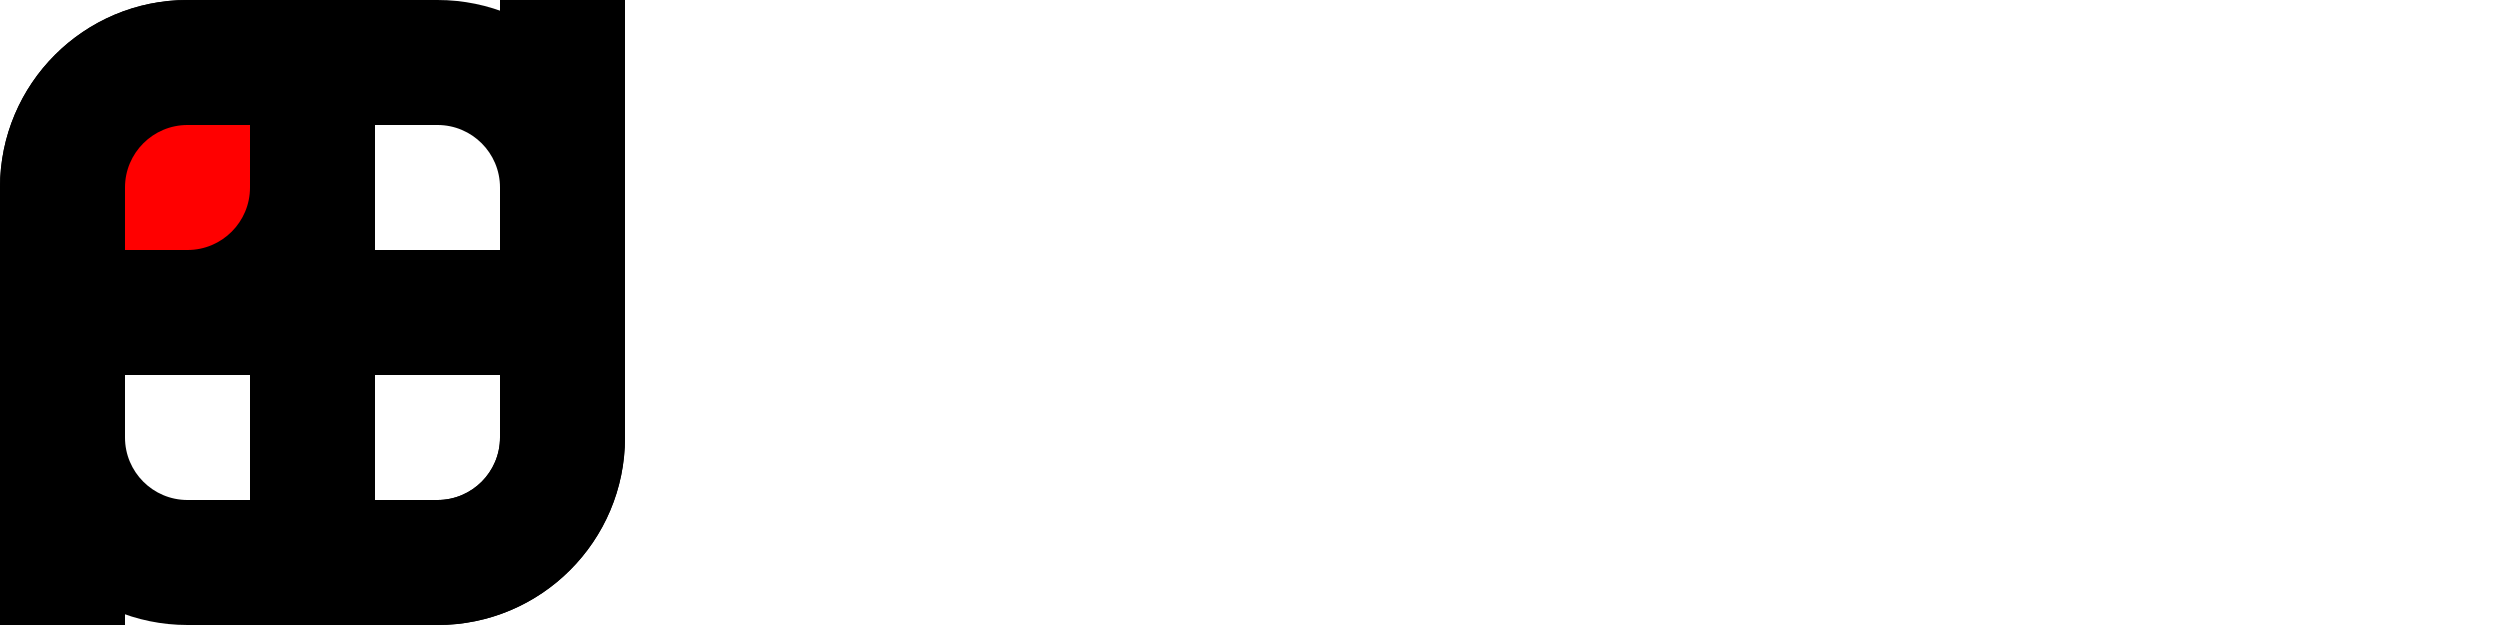 <svg id="eBdEInGRQbH1" xmlns="http://www.w3.org/2000/svg" xmlns:xlink="http://www.w3.org/1999/xlink" viewBox="0 0 400 100" shape-rendering="geometricPrecision" text-rendering="geometricPrecision" width="400" height="100">
<style><![CDATA[
#eBdEInGRQbH2_to {animation: eBdEInGRQbH2_to__to 4000ms linear 1 normal forwards}@keyframes eBdEInGRQbH2_to__to { 0% {transform: translate(30px,50px);animation-timing-function: cubic-bezier(0.645,0.045,0.355,1)} 25% {transform: translate(180px,50px);animation-timing-function: cubic-bezier(0.645,0.045,0.355,1)} 50% {transform: translate(30px,50px);animation-timing-function: cubic-bezier(0.645,0.045,0.355,1)} 75% {transform: translate(30px,50px)} 100% {transform: translate(30px,50px)}} #eBdEInGRQbH3_to {animation: eBdEInGRQbH3_to__to 4000ms linear 1 normal forwards}@keyframes eBdEInGRQbH3_to__to { 0% {transform: translate(30px,50px);animation-timing-function: cubic-bezier(0.645,0.045,0.355,1)} 25% {transform: translate(30px,50px);animation-timing-function: cubic-bezier(0.645,0.045,0.355,1)} 50% {transform: translate(180px,50px);animation-timing-function: cubic-bezier(0.645,0.045,0.355,1)} 75% {transform: translate(110px,50px)} 100% {transform: translate(110px,50px)}} #eBdEInGRQbH4_to {animation: eBdEInGRQbH4_to__to 4000ms linear 1 normal forwards}@keyframes eBdEInGRQbH4_to__to { 0% {transform: translate(70px,50px);animation-timing-function: cubic-bezier(0.645,0.045,0.355,1)} 25% {transform: translate(70px,50px);animation-timing-function: cubic-bezier(0.645,0.045,0.355,1)} 50% {transform: translate(220px,50px);animation-timing-function: cubic-bezier(0.645,0.045,0.355,1)} 75% {transform: translate(290px,50px)} 100% {transform: translate(290px,50px)}} #eBdEInGRQbH5_to {animation: eBdEInGRQbH5_to__to 4000ms linear 1 normal forwards}@keyframes eBdEInGRQbH5_to__to { 0% {transform: translate(70px,50px);animation-timing-function: cubic-bezier(0.645,0.045,0.355,1)} 25% {transform: translate(220px,50px);animation-timing-function: cubic-bezier(0.645,0.045,0.355,1)} 50% {transform: translate(370px,50px);animation-timing-function: cubic-bezier(0.645,0.045,0.355,1)} 75% {transform: translate(370px,50px)} 100% {transform: translate(370px,50px)}} #eBdEInGRQbH6_to {animation: eBdEInGRQbH6_to__to 4000ms linear 1 normal forwards}@keyframes eBdEInGRQbH6_to__to { 0% {transform: translate(50px,50px);animation-timing-function: cubic-bezier(0.645,0.045,0.355,1)} 25% {transform: translate(200px,50px)} 100% {transform: translate(200px,50px)}} #eBdEInGRQbH6_tr {animation: eBdEInGRQbH6_tr__tr 4000ms linear 1 normal forwards}@keyframes eBdEInGRQbH6_tr__tr { 0% {transform: rotate(0deg)} 25% {transform: rotate(0deg);animation-timing-function: cubic-bezier(0.645,0.045,0.355,1)} 50% {transform: rotate(180deg);animation-timing-function: cubic-bezier(0.645,0.045,0.355,1)} 75% {transform: rotate(135deg)} 100% {transform: rotate(135deg)}} #eBdEInGRQbH7_to {animation: eBdEInGRQbH7_to__to 4000ms linear 1 normal forwards}@keyframes eBdEInGRQbH7_to__to { 0% {transform: translate(50px,50px);animation-timing-function: cubic-bezier(0.645,0.045,0.355,1)} 25% {transform: translate(200px,50px);animation-timing-function: cubic-bezier(0.645,0.045,0.355,1)} 50% {transform: translate(200px,50px);animation-timing-function: cubic-bezier(0.645,0.045,0.355,1)} 75% {transform: translate(350px,50px);animation-timing-function: cubic-bezier(0.645,0.045,0.355,1)} 100% {transform: translate(330px,30px)}} #eBdEInGRQbH7_tr {animation: eBdEInGRQbH7_tr__tr 4000ms linear 1 normal forwards}@keyframes eBdEInGRQbH7_tr__tr { 0% {transform: rotate(0deg)} 25% {transform: rotate(0deg);animation-timing-function: cubic-bezier(0.645,0.045,0.355,1)} 50% {transform: rotate(180deg)} 100% {transform: rotate(180deg)}}
]]></style>
<g id="eBdEInGRQbH2_to" transform="translate(30,50)"><path d="M0,50v-35C0,6.716,6.716,0,15,0h15v15c0,8.284-6.716,15-15,15h-5v20h-10Z" transform="scale(2,2) translate(-15,-25)" stroke-width="0"/></g><g id="eBdEInGRQbH3_to" transform="translate(30,50)"><path d="M40,15C40,6.716,46.716,0,55,0h15v10h-15c-2.761,0-5,2.239-5,5v5h20v10h-20v5c0,2.761,2.239,5,5,5h15v10h-15c-8.284,0-15-6.716-15-15v-20Z" transform="scale(2,2) translate(-55,-25)" stroke-width="0"/></g><g id="eBdEInGRQbH4_to" transform="translate(70,50)"><path d="M160,35c0,8.284-6.716,15-15,15h-15v-10h15c2.761,0,5-2.239,5-5v-5h-20v-10h20v-5c0-2.761-2.239-5-5-5h-15v-10h15c8.284,0,15,6.716,15,15v20Z" transform="scale(2,2) translate(-145,-25)" stroke-width="0"/></g><g id="eBdEInGRQbH5_to" transform="translate(70,50)"><path d="M50,50h-10v-35C40,6.716,46.716,0,55,0h15v10h-15c-2.761,0-5,2.239-5,5" transform="scale(-2,-2) translate(-55,-25)" stroke-width="0"/></g><g id="eBdEInGRQbH6_to" transform="translate(50,50)"><g id="eBdEInGRQbH6_tr" transform="rotate(0)"><path d="M95,50v-20h-20v-10h20v-20h10v20h20v10h-20v20h-10Z" transform="scale(2,2) translate(-100,-25)" stroke-width="0"/></g></g><g id="eBdEInGRQbH7_to" transform="translate(50,50)"><g id="eBdEInGRQbH7_tr" transform="rotate(0)"><path d="M180,20v5c0,2.761-2.239,5-5,5h-5v-5c0-2.761,2.239-5,5-5h5Z" transform="scale(2,2) translate(-185,-35)" fill="#f00" stroke-width="0"/></g></g></svg>

